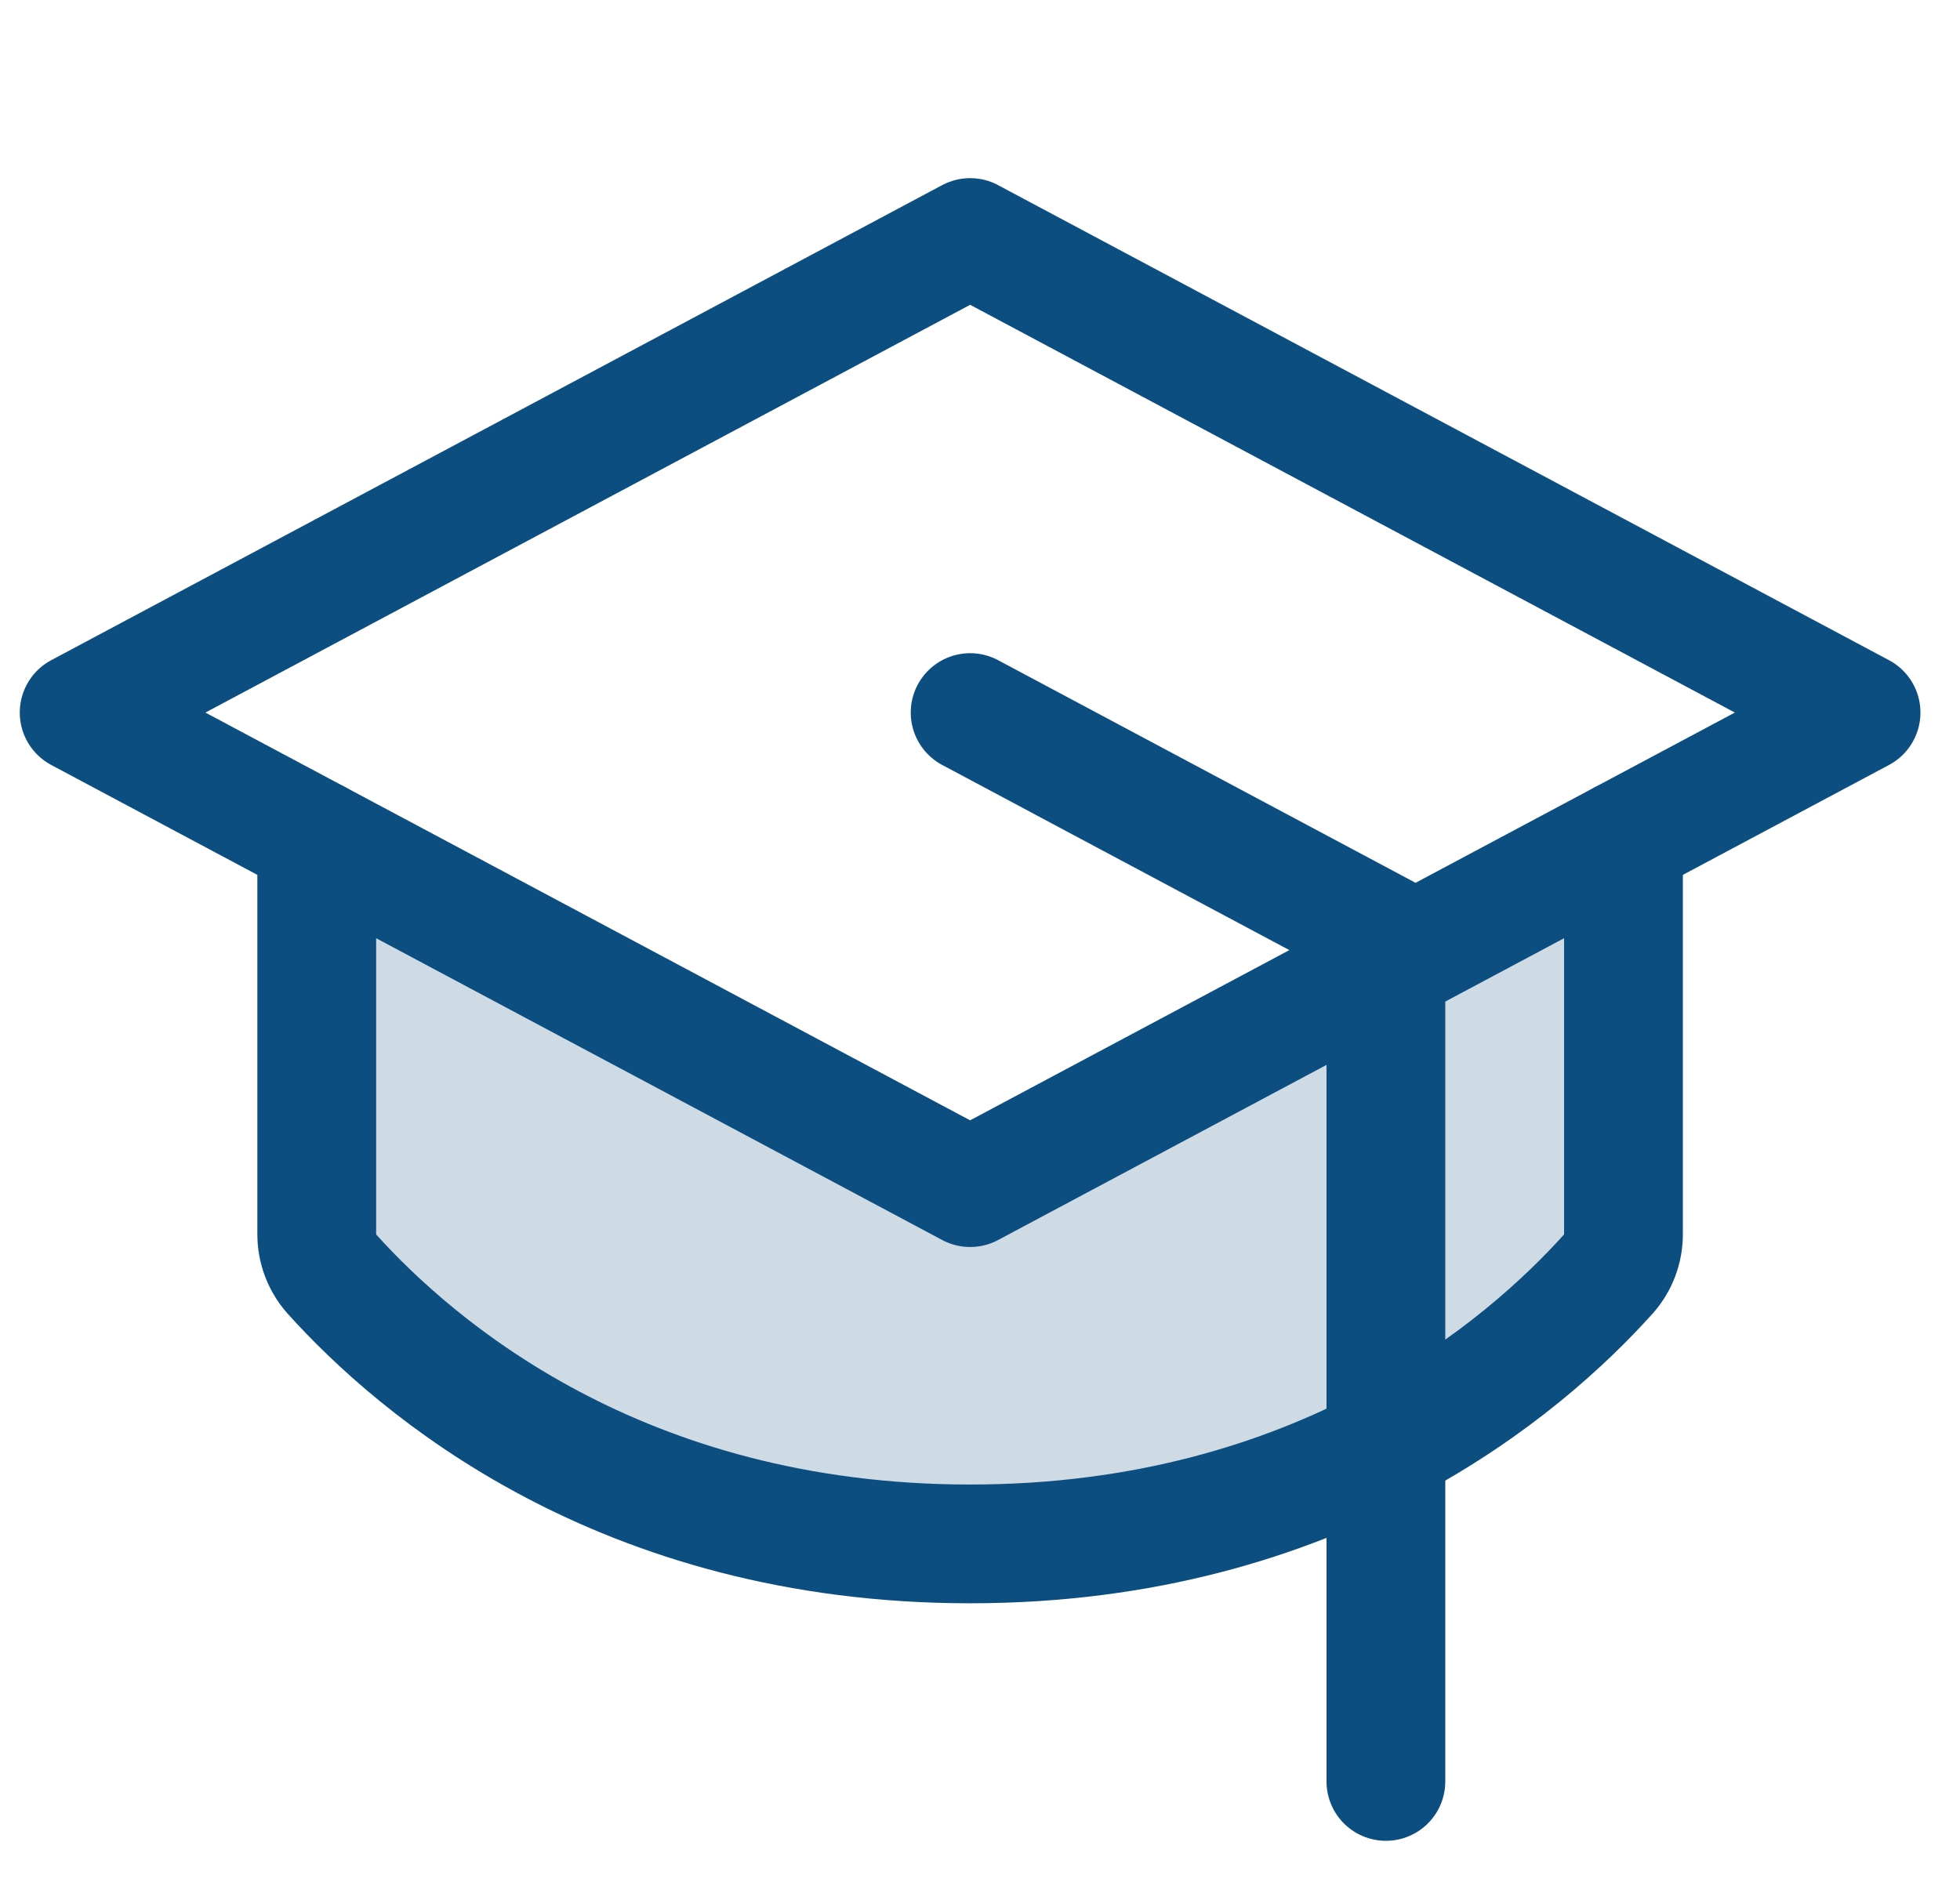 <svg width="33" height="32" viewBox="0 0 33 32" fill="none" xmlns="http://www.w3.org/2000/svg">
<g clip-path="url(#clip0_7262_6194)">
<path opacity="0.2" d="M16.334 20L5.333 14.134V20.786C5.333 21.031 5.422 21.267 5.583 21.45C6.996 23.024 10.446 26 16.334 26C22.221 26 25.669 23.024 27.084 21.45C27.245 21.267 27.334 21.031 27.334 20.786V14.134L16.334 20Z" fill="#0D4E81"/>
<path d="M1.333 12L16.334 4L31.334 12L16.334 20L1.333 12Z" stroke="#0D4E81" stroke-width="2" stroke-linecap="round" stroke-linejoin="round"/>
<path d="M16.334 12L23.334 15.734V30" stroke="#0D4E81" stroke-width="2" stroke-linecap="round" stroke-linejoin="round"/>
<path d="M27.334 14.134V20.786C27.334 21.031 27.245 21.267 27.084 21.45C25.671 23.024 22.221 26 16.334 26C10.446 26 6.998 23.024 5.583 21.45C5.422 21.267 5.333 21.031 5.333 20.786V14.134" stroke="#0D4E81" stroke-width="2" stroke-linecap="round" stroke-linejoin="round"/>
</g>
<defs>
<clipPath id="clip0_7262_6194">
<rect width="32" height="32" fill="white" transform="translate(0.333)"/>
</clipPath>
</defs>
</svg>

